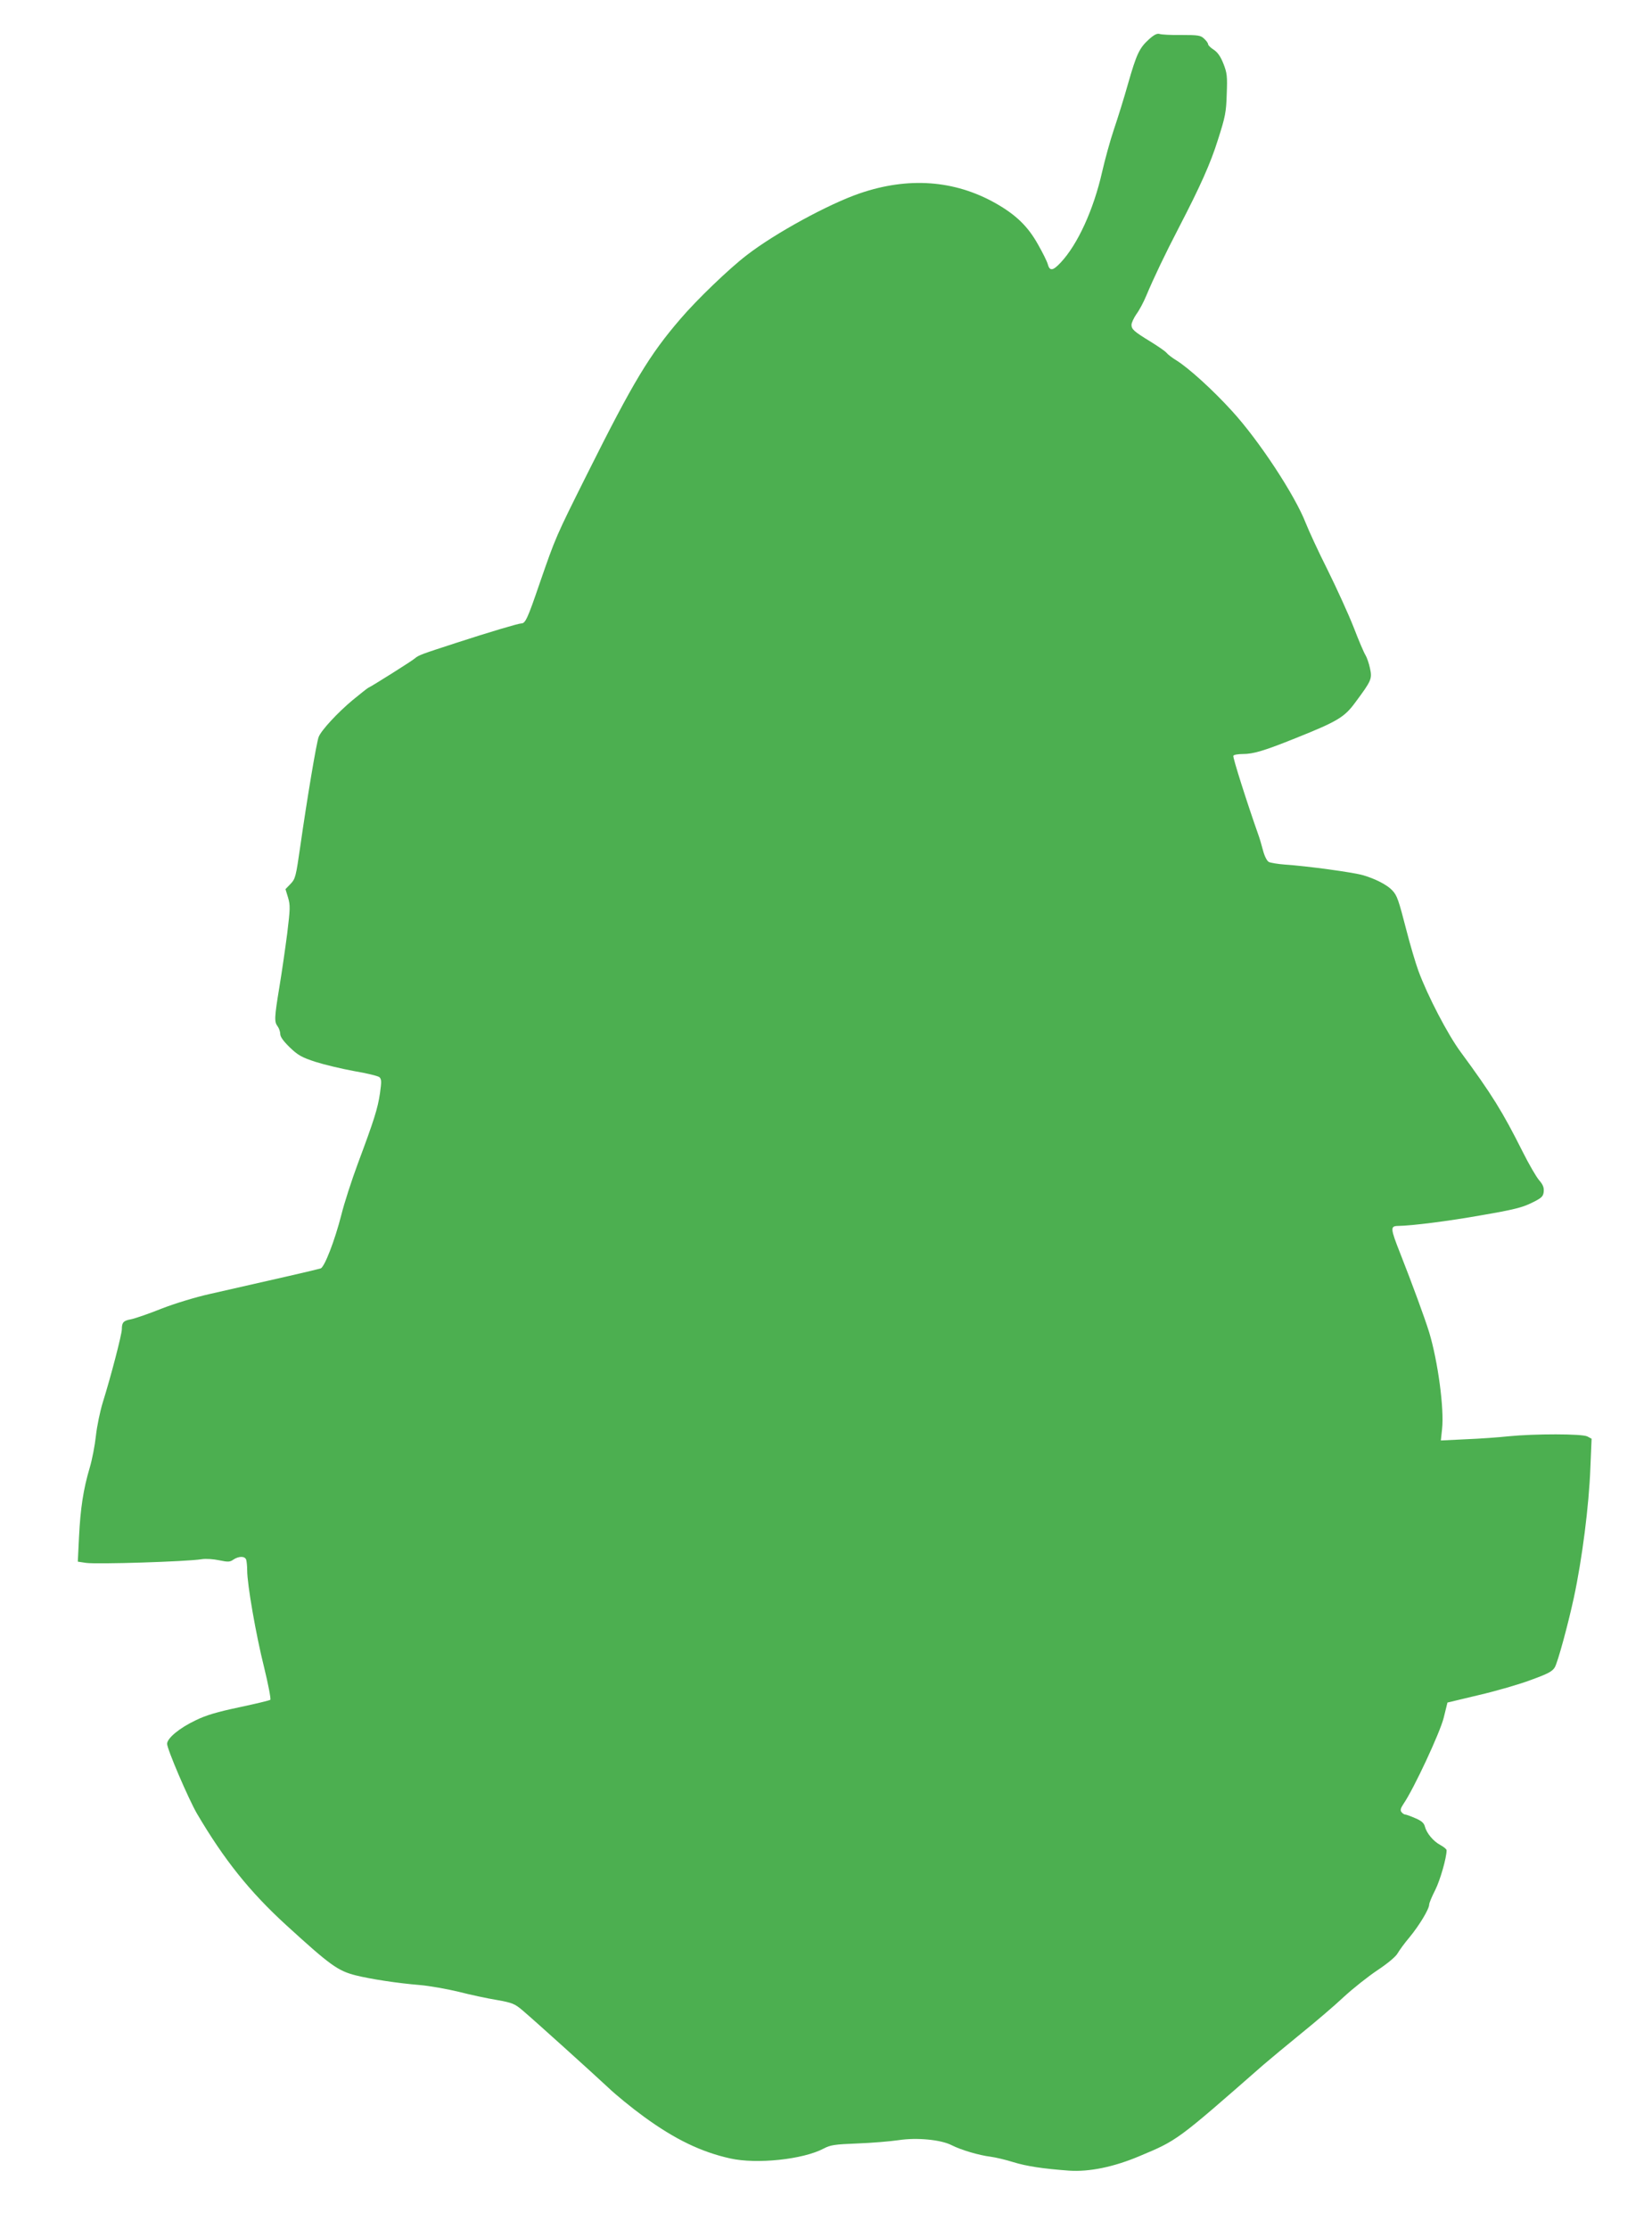<?xml version="1.0" standalone="no"?>
<!DOCTYPE svg PUBLIC "-//W3C//DTD SVG 20010904//EN"
 "http://www.w3.org/TR/2001/REC-SVG-20010904/DTD/svg10.dtd">
<svg version="1.0" xmlns="http://www.w3.org/2000/svg"
 width="949pt" height="1280pt" viewBox="0 0 949 1280"
 preserveAspectRatio="xMidYMid meet">
<g transform="translate(0,1280) scale(0.1,-0.1)"
fill="#4caf50" stroke="none">
<path d="M6600 12574 c-55 -50 -71 -84 -120 -255 -22 -79 -59 -197 -81 -262
-22 -65 -52 -175 -68 -245 -49 -217 -141 -417 -238 -520 -45 -48 -63 -50 -74
-9 -4 15 -29 66 -56 113 -58 104 -126 170 -244 237 -236 133 -501 152 -779 57
-179 -61 -487 -229 -650 -355 -102 -78 -288 -257 -381 -366 -179 -208 -271
-361 -535 -889 -183 -366 -181 -362 -275 -633 -68 -199 -81 -227 -104 -227
-16 0 -185 -50 -375 -112 -197 -64 -215 -70 -237 -89 -17 -15 -244 -158 -268
-169 -6 -3 -46 -35 -90 -71 -85 -71 -178 -171 -194 -210 -12 -27 -67 -356
-106 -629 -25 -174 -28 -187 -56 -216 l-29 -30 15 -49 c13 -45 12 -64 -5 -205
-11 -85 -31 -224 -45 -308 -29 -176 -30 -200 -10 -226 8 -11 15 -31 15 -44 0
-16 18 -41 55 -77 47 -45 68 -57 148 -83 50 -16 151 -40 222 -53 72 -12 137
-28 145 -35 12 -12 12 -26 3 -91 -13 -89 -34 -155 -127 -404 -36 -97 -79 -230
-95 -295 -38 -149 -97 -301 -119 -308 -22 -7 -248 -59 -642 -148 -76 -17 -195
-53 -272 -83 -75 -30 -154 -57 -175 -61 -44 -8 -53 -18 -53 -57 0 -30 -63
-272 -110 -422 -15 -49 -33 -135 -39 -190 -6 -56 -22 -139 -36 -185 -36 -121
-53 -232 -61 -395 l-7 -143 47 -7 c59 -9 576 7 664 21 24 4 68 1 101 -6 52
-11 62 -10 82 4 30 20 65 21 73 0 3 -9 6 -37 6 -62 0 -80 50 -369 97 -556 24
-98 40 -182 36 -187 -4 -4 -84 -23 -178 -43 -127 -27 -190 -45 -251 -75 -93
-44 -164 -103 -164 -135 0 -31 123 -317 171 -400 156 -265 302 -448 513 -641
253 -231 297 -263 401 -289 84 -21 241 -45 365 -55 58 -5 159 -23 225 -39 66
-17 164 -38 219 -47 90 -16 103 -22 147 -59 73 -62 403 -360 494 -445 44 -42
136 -117 205 -167 177 -129 328 -202 495 -239 152 -34 419 -6 537 57 38 20 62
24 193 29 83 3 189 12 237 19 104 16 243 3 305 -29 55 -28 158 -58 223 -66 30
-4 89 -18 130 -31 78 -24 172 -38 321 -49 116 -8 257 21 404 83 219 92 212 86
713 525 37 32 135 113 217 180 83 67 193 161 245 210 52 48 139 117 193 153
60 40 105 78 115 96 10 17 40 59 69 93 56 68 113 162 113 188 0 9 16 47 35 84
28 56 65 184 65 228 0 6 -16 19 -36 30 -41 22 -79 68 -89 107 -5 19 -19 32
-55 47 -27 12 -53 21 -58 21 -5 0 -15 6 -21 14 -8 10 -6 21 12 48 59 86 208
406 230 492 l22 89 180 43 c99 23 234 62 300 87 99 36 123 49 137 73 17 30 75
242 109 399 48 223 87 530 95 746 l7 167 -24 13 c-29 16 -304 16 -454 1 -55
-6 -165 -14 -244 -17 l-144 -7 7 65 c13 118 -24 390 -74 556 -26 84 -97 277
-167 455 -56 142 -57 155 -13 156 81 1 293 28 478 61 187 32 238 45 292 72 57
28 65 36 68 64 2 23 -4 40 -26 65 -16 18 -59 92 -95 164 -116 231 -176 328
-357 574 -73 99 -189 321 -242 465 -16 44 -47 148 -68 230 -46 178 -54 203
-83 233 -28 30 -97 66 -167 86 -58 17 -325 53 -448 61 -41 3 -82 10 -93 15
-11 6 -25 33 -34 68 -8 31 -20 71 -26 87 -66 187 -149 448 -144 455 3 6 28 10
54 10 61 0 122 18 306 92 240 96 279 120 341 205 93 125 97 135 84 195 -6 29
-18 63 -26 76 -8 12 -39 84 -68 160 -30 76 -97 223 -149 328 -53 105 -109 227
-126 270 -62 160 -269 475 -424 644 -110 121 -249 247 -320 291 -23 14 -48 33
-56 43 -7 9 -48 37 -90 63 -98 60 -111 72 -111 98 0 11 13 39 28 61 16 21 41
68 56 104 45 107 107 237 189 395 122 235 181 367 223 501 43 134 48 160 51
264 4 101 2 121 -19 174 -16 41 -33 65 -55 80 -18 11 -33 26 -33 32 0 6 -10
20 -23 32 -20 19 -34 21 -129 21 -59 -1 -116 2 -127 6 -14 4 -31 -4 -61 -31z"/>
</g>
</svg>
